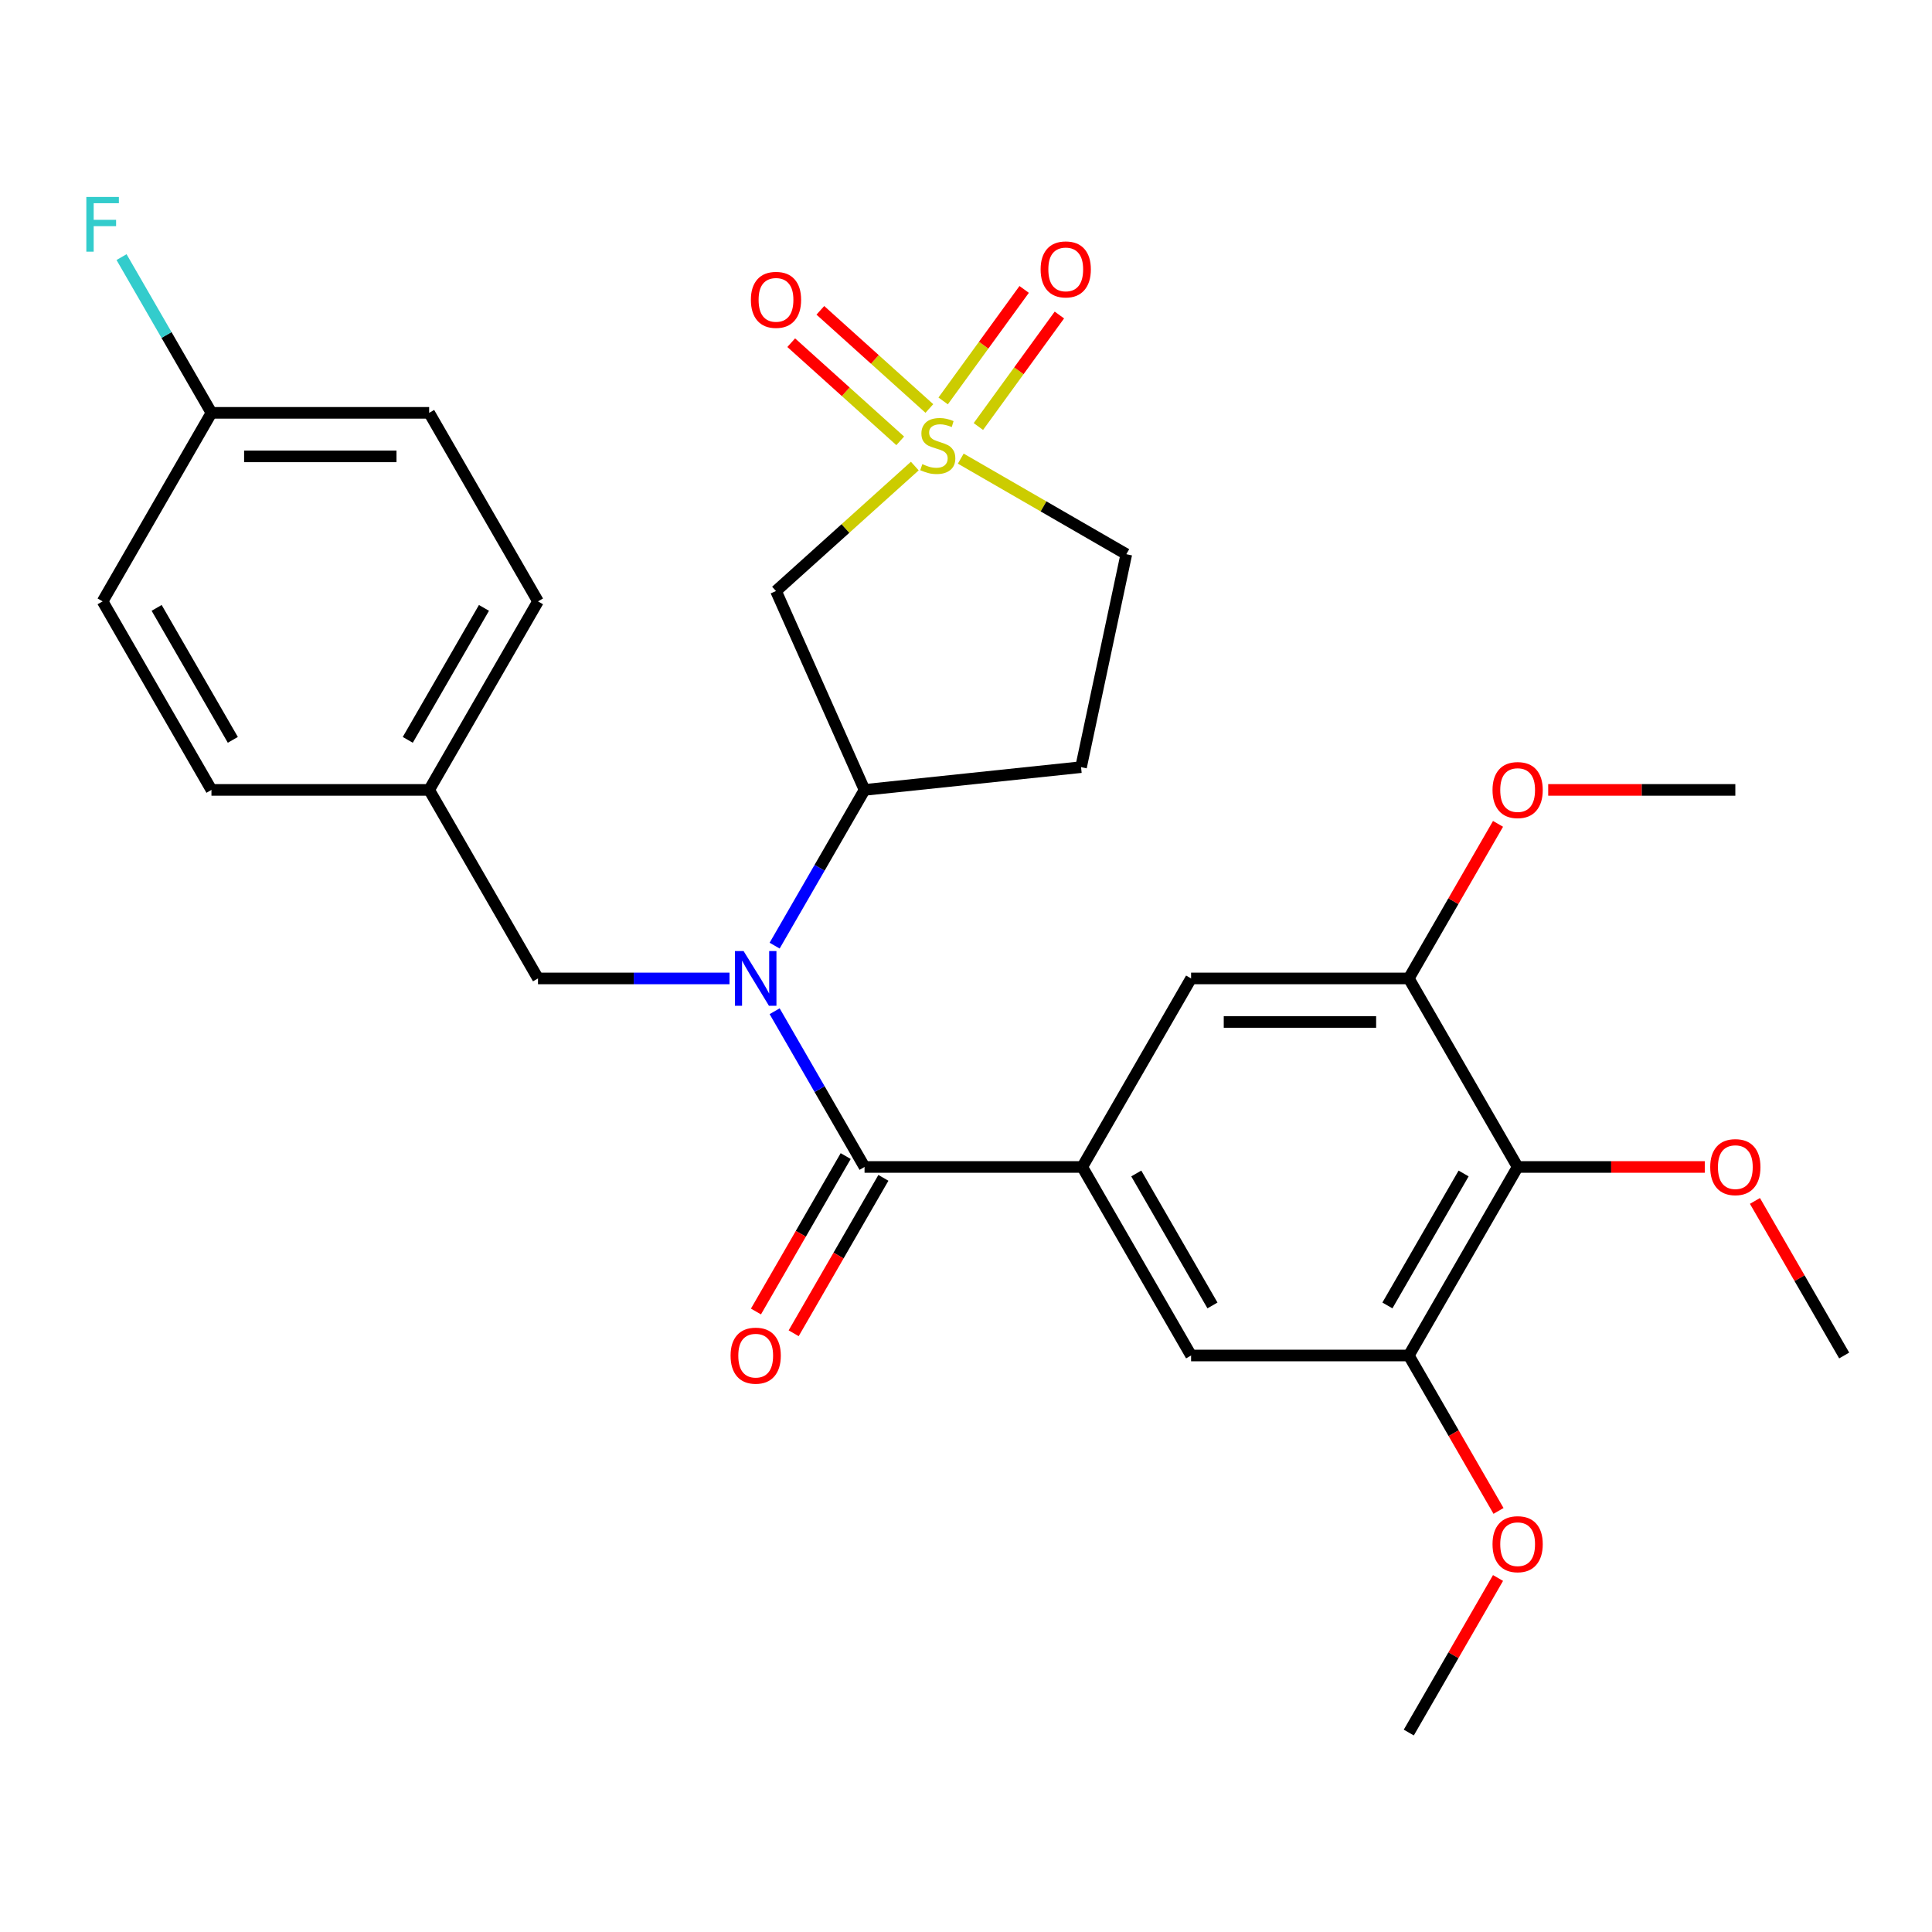 <?xml version='1.0' encoding='iso-8859-1'?>
<svg version='1.1' baseProfile='full'
              xmlns='http://www.w3.org/2000/svg'
                      xmlns:rdkit='http://www.rdkit.org/xml'
                      xmlns:xlink='http://www.w3.org/1999/xlink'
                  xml:space='preserve'
width='1000px' height='1000px' viewBox='0 0 1000 1000'>
<!-- END OF HEADER -->
<rect style='opacity:1.0;fill:#FFFFFF;stroke:none' width='1000' height='1000' x='0' y='0'> </rect>
<path class='bond-3' d='M 473.497,241.229 L 437.576,273.572' style='fill:none;fill-rule:evenodd;stroke:#CCCC00;stroke-width:6px;stroke-linecap:butt;stroke-linejoin:miter;stroke-opacity:1' />
<path class='bond-3' d='M 437.576,273.572 L 401.656,305.915' style='fill:none;fill-rule:evenodd;stroke:#000000;stroke-width:6px;stroke-linecap:butt;stroke-linejoin:miter;stroke-opacity:1' />
<path class='bond-10' d='M 481.036,211.431 L 452.825,186.029' style='fill:none;fill-rule:evenodd;stroke:#CCCC00;stroke-width:6px;stroke-linecap:butt;stroke-linejoin:miter;stroke-opacity:1' />
<path class='bond-10' d='M 452.825,186.029 L 424.613,160.627' style='fill:none;fill-rule:evenodd;stroke:#FF0000;stroke-width:6px;stroke-linecap:butt;stroke-linejoin:miter;stroke-opacity:1' />
<path class='bond-10' d='M 465.957,228.179 L 437.745,202.777' style='fill:none;fill-rule:evenodd;stroke:#CCCC00;stroke-width:6px;stroke-linecap:butt;stroke-linejoin:miter;stroke-opacity:1' />
<path class='bond-10' d='M 437.745,202.777 L 409.533,177.375' style='fill:none;fill-rule:evenodd;stroke:#FF0000;stroke-width:6px;stroke-linecap:butt;stroke-linejoin:miter;stroke-opacity:1' />
<path class='bond-11' d='M 506.407,220.766 L 527.372,191.909' style='fill:none;fill-rule:evenodd;stroke:#CCCC00;stroke-width:6px;stroke-linecap:butt;stroke-linejoin:miter;stroke-opacity:1' />
<path class='bond-11' d='M 527.372,191.909 L 548.338,163.052' style='fill:none;fill-rule:evenodd;stroke:#FF0000;stroke-width:6px;stroke-linecap:butt;stroke-linejoin:miter;stroke-opacity:1' />
<path class='bond-11' d='M 488.175,207.519 L 509.14,178.662' style='fill:none;fill-rule:evenodd;stroke:#CCCC00;stroke-width:6px;stroke-linecap:butt;stroke-linejoin:miter;stroke-opacity:1' />
<path class='bond-11' d='M 509.14,178.662 L 530.106,149.805' style='fill:none;fill-rule:evenodd;stroke:#FF0000;stroke-width:6px;stroke-linecap:butt;stroke-linejoin:miter;stroke-opacity:1' />
<path class='bond-14' d='M 497.291,237.386 L 540.134,262.121' style='fill:none;fill-rule:evenodd;stroke:#CCCC00;stroke-width:6px;stroke-linecap:butt;stroke-linejoin:miter;stroke-opacity:1' />
<path class='bond-14' d='M 540.134,262.121 L 582.977,286.857' style='fill:none;fill-rule:evenodd;stroke:#000000;stroke-width:6px;stroke-linecap:butt;stroke-linejoin:miter;stroke-opacity:1' />
<path class='bond-0' d='M 447.487,604.019 L 424.218,563.716' style='fill:none;fill-rule:evenodd;stroke:#000000;stroke-width:6px;stroke-linecap:butt;stroke-linejoin:miter;stroke-opacity:1' />
<path class='bond-0' d='M 424.218,563.716 L 400.949,523.413' style='fill:none;fill-rule:evenodd;stroke:#0000FF;stroke-width:6px;stroke-linecap:butt;stroke-linejoin:miter;stroke-opacity:1' />
<path class='bond-2' d='M 447.487,604.019 L 560.167,604.019' style='fill:none;fill-rule:evenodd;stroke:#000000;stroke-width:6px;stroke-linecap:butt;stroke-linejoin:miter;stroke-opacity:1' />
<path class='bond-15' d='M 437.729,598.385 L 414.506,638.609' style='fill:none;fill-rule:evenodd;stroke:#000000;stroke-width:6px;stroke-linecap:butt;stroke-linejoin:miter;stroke-opacity:1' />
<path class='bond-15' d='M 414.506,638.609 L 391.283,678.832' style='fill:none;fill-rule:evenodd;stroke:#FF0000;stroke-width:6px;stroke-linecap:butt;stroke-linejoin:miter;stroke-opacity:1' />
<path class='bond-15' d='M 457.246,609.653 L 434.023,649.877' style='fill:none;fill-rule:evenodd;stroke:#000000;stroke-width:6px;stroke-linecap:butt;stroke-linejoin:miter;stroke-opacity:1' />
<path class='bond-15' d='M 434.023,649.877 L 410.8,690.1' style='fill:none;fill-rule:evenodd;stroke:#FF0000;stroke-width:6px;stroke-linecap:butt;stroke-linejoin:miter;stroke-opacity:1' />
<path class='bond-1' d='M 400.949,489.459 L 424.218,449.156' style='fill:none;fill-rule:evenodd;stroke:#0000FF;stroke-width:6px;stroke-linecap:butt;stroke-linejoin:miter;stroke-opacity:1' />
<path class='bond-1' d='M 424.218,449.156 L 447.487,408.853' style='fill:none;fill-rule:evenodd;stroke:#000000;stroke-width:6px;stroke-linecap:butt;stroke-linejoin:miter;stroke-opacity:1' />
<path class='bond-13' d='M 377.59,506.436 L 328.029,506.436' style='fill:none;fill-rule:evenodd;stroke:#0000FF;stroke-width:6px;stroke-linecap:butt;stroke-linejoin:miter;stroke-opacity:1' />
<path class='bond-13' d='M 328.029,506.436 L 278.468,506.436' style='fill:none;fill-rule:evenodd;stroke:#000000;stroke-width:6px;stroke-linecap:butt;stroke-linejoin:miter;stroke-opacity:1' />
<path class='bond-8' d='M 560.167,604.019 L 616.507,506.436' style='fill:none;fill-rule:evenodd;stroke:#000000;stroke-width:6px;stroke-linecap:butt;stroke-linejoin:miter;stroke-opacity:1' />
<path class='bond-9' d='M 560.167,604.019 L 616.507,701.603' style='fill:none;fill-rule:evenodd;stroke:#000000;stroke-width:6px;stroke-linecap:butt;stroke-linejoin:miter;stroke-opacity:1' />
<path class='bond-9' d='M 588.134,607.389 L 627.572,675.697' style='fill:none;fill-rule:evenodd;stroke:#000000;stroke-width:6px;stroke-linecap:butt;stroke-linejoin:miter;stroke-opacity:1' />
<path class='bond-4' d='M 401.656,305.915 L 447.487,408.853' style='fill:none;fill-rule:evenodd;stroke:#000000;stroke-width:6px;stroke-linecap:butt;stroke-linejoin:miter;stroke-opacity:1' />
<path class='bond-29' d='M 447.487,408.853 L 559.55,397.074' style='fill:none;fill-rule:evenodd;stroke:#000000;stroke-width:6px;stroke-linecap:butt;stroke-linejoin:miter;stroke-opacity:1' />
<path class='bond-5' d='M 785.526,604.019 L 729.186,701.603' style='fill:none;fill-rule:evenodd;stroke:#000000;stroke-width:6px;stroke-linecap:butt;stroke-linejoin:miter;stroke-opacity:1' />
<path class='bond-5' d='M 757.558,607.389 L 718.121,675.697' style='fill:none;fill-rule:evenodd;stroke:#000000;stroke-width:6px;stroke-linecap:butt;stroke-linejoin:miter;stroke-opacity:1' />
<path class='bond-17' d='M 785.526,604.019 L 833.957,604.019' style='fill:none;fill-rule:evenodd;stroke:#000000;stroke-width:6px;stroke-linecap:butt;stroke-linejoin:miter;stroke-opacity:1' />
<path class='bond-17' d='M 833.957,604.019 L 882.389,604.019' style='fill:none;fill-rule:evenodd;stroke:#FF0000;stroke-width:6px;stroke-linecap:butt;stroke-linejoin:miter;stroke-opacity:1' />
<path class='bond-31' d='M 785.526,604.019 L 729.186,506.436' style='fill:none;fill-rule:evenodd;stroke:#000000;stroke-width:6px;stroke-linecap:butt;stroke-linejoin:miter;stroke-opacity:1' />
<path class='bond-6' d='M 729.186,506.436 L 616.507,506.436' style='fill:none;fill-rule:evenodd;stroke:#000000;stroke-width:6px;stroke-linecap:butt;stroke-linejoin:miter;stroke-opacity:1' />
<path class='bond-6' d='M 712.284,528.972 L 633.409,528.972' style='fill:none;fill-rule:evenodd;stroke:#000000;stroke-width:6px;stroke-linecap:butt;stroke-linejoin:miter;stroke-opacity:1' />
<path class='bond-19' d='M 729.186,506.436 L 752.282,466.433' style='fill:none;fill-rule:evenodd;stroke:#000000;stroke-width:6px;stroke-linecap:butt;stroke-linejoin:miter;stroke-opacity:1' />
<path class='bond-19' d='M 752.282,466.433 L 775.378,426.429' style='fill:none;fill-rule:evenodd;stroke:#FF0000;stroke-width:6px;stroke-linecap:butt;stroke-linejoin:miter;stroke-opacity:1' />
<path class='bond-7' d='M 729.186,701.603 L 616.507,701.603' style='fill:none;fill-rule:evenodd;stroke:#000000;stroke-width:6px;stroke-linecap:butt;stroke-linejoin:miter;stroke-opacity:1' />
<path class='bond-18' d='M 729.186,701.603 L 752.409,741.826' style='fill:none;fill-rule:evenodd;stroke:#000000;stroke-width:6px;stroke-linecap:butt;stroke-linejoin:miter;stroke-opacity:1' />
<path class='bond-18' d='M 752.409,741.826 L 775.632,782.049' style='fill:none;fill-rule:evenodd;stroke:#FF0000;stroke-width:6px;stroke-linecap:butt;stroke-linejoin:miter;stroke-opacity:1' />
<path class='bond-12' d='M 559.55,397.074 L 582.977,286.857' style='fill:none;fill-rule:evenodd;stroke:#000000;stroke-width:6px;stroke-linecap:butt;stroke-linejoin:miter;stroke-opacity:1' />
<path class='bond-16' d='M 278.468,506.436 L 222.128,408.853' style='fill:none;fill-rule:evenodd;stroke:#000000;stroke-width:6px;stroke-linecap:butt;stroke-linejoin:miter;stroke-opacity:1' />
<path class='bond-22' d='M 222.128,408.853 L 109.448,408.853' style='fill:none;fill-rule:evenodd;stroke:#000000;stroke-width:6px;stroke-linecap:butt;stroke-linejoin:miter;stroke-opacity:1' />
<path class='bond-23' d='M 222.128,408.853 L 278.468,311.269' style='fill:none;fill-rule:evenodd;stroke:#000000;stroke-width:6px;stroke-linecap:butt;stroke-linejoin:miter;stroke-opacity:1' />
<path class='bond-23' d='M 211.062,382.947 L 250.5,314.639' style='fill:none;fill-rule:evenodd;stroke:#000000;stroke-width:6px;stroke-linecap:butt;stroke-linejoin:miter;stroke-opacity:1' />
<path class='bond-26' d='M 908.354,621.596 L 931.45,661.6' style='fill:none;fill-rule:evenodd;stroke:#FF0000;stroke-width:6px;stroke-linecap:butt;stroke-linejoin:miter;stroke-opacity:1' />
<path class='bond-26' d='M 931.45,661.6 L 954.545,701.603' style='fill:none;fill-rule:evenodd;stroke:#000000;stroke-width:6px;stroke-linecap:butt;stroke-linejoin:miter;stroke-opacity:1' />
<path class='bond-27' d='M 775.378,816.763 L 752.282,856.766' style='fill:none;fill-rule:evenodd;stroke:#FF0000;stroke-width:6px;stroke-linecap:butt;stroke-linejoin:miter;stroke-opacity:1' />
<path class='bond-27' d='M 752.282,856.766 L 729.186,896.77' style='fill:none;fill-rule:evenodd;stroke:#000000;stroke-width:6px;stroke-linecap:butt;stroke-linejoin:miter;stroke-opacity:1' />
<path class='bond-28' d='M 801.343,408.853 L 849.774,408.853' style='fill:none;fill-rule:evenodd;stroke:#FF0000;stroke-width:6px;stroke-linecap:butt;stroke-linejoin:miter;stroke-opacity:1' />
<path class='bond-28' d='M 849.774,408.853 L 898.206,408.853' style='fill:none;fill-rule:evenodd;stroke:#000000;stroke-width:6px;stroke-linecap:butt;stroke-linejoin:miter;stroke-opacity:1' />
<path class='bond-20' d='M 109.448,213.686 L 222.128,213.686' style='fill:none;fill-rule:evenodd;stroke:#000000;stroke-width:6px;stroke-linecap:butt;stroke-linejoin:miter;stroke-opacity:1' />
<path class='bond-20' d='M 126.35,236.222 L 205.226,236.222' style='fill:none;fill-rule:evenodd;stroke:#000000;stroke-width:6px;stroke-linecap:butt;stroke-linejoin:miter;stroke-opacity:1' />
<path class='bond-21' d='M 109.448,213.686 L 86.179,173.382' style='fill:none;fill-rule:evenodd;stroke:#000000;stroke-width:6px;stroke-linecap:butt;stroke-linejoin:miter;stroke-opacity:1' />
<path class='bond-21' d='M 86.179,173.382 L 62.91,133.079' style='fill:none;fill-rule:evenodd;stroke:#33CCCC;stroke-width:6px;stroke-linecap:butt;stroke-linejoin:miter;stroke-opacity:1' />
<path class='bond-30' d='M 109.448,213.686 L 53.109,311.269' style='fill:none;fill-rule:evenodd;stroke:#000000;stroke-width:6px;stroke-linecap:butt;stroke-linejoin:miter;stroke-opacity:1' />
<path class='bond-25' d='M 109.448,408.853 L 53.109,311.269' style='fill:none;fill-rule:evenodd;stroke:#000000;stroke-width:6px;stroke-linecap:butt;stroke-linejoin:miter;stroke-opacity:1' />
<path class='bond-25' d='M 120.514,382.947 L 81.076,314.639' style='fill:none;fill-rule:evenodd;stroke:#000000;stroke-width:6px;stroke-linecap:butt;stroke-linejoin:miter;stroke-opacity:1' />
<path class='bond-24' d='M 278.468,311.269 L 222.128,213.686' style='fill:none;fill-rule:evenodd;stroke:#000000;stroke-width:6px;stroke-linecap:butt;stroke-linejoin:miter;stroke-opacity:1' />
<path  class='atom-0' d='M 477.394 240.237
Q 477.714 240.357, 479.034 240.917
Q 480.354 241.477, 481.794 241.837
Q 483.274 242.157, 484.714 242.157
Q 487.394 242.157, 488.954 240.877
Q 490.514 239.557, 490.514 237.277
Q 490.514 235.717, 489.714 234.757
Q 488.954 233.797, 487.754 233.277
Q 486.554 232.757, 484.554 232.157
Q 482.034 231.397, 480.514 230.677
Q 479.034 229.957, 477.954 228.437
Q 476.914 226.917, 476.914 224.357
Q 476.914 220.797, 479.314 218.597
Q 481.754 216.397, 486.554 216.397
Q 489.834 216.397, 493.554 217.957
L 492.634 221.037
Q 489.234 219.637, 486.674 219.637
Q 483.914 219.637, 482.394 220.797
Q 480.874 221.917, 480.914 223.877
Q 480.914 225.397, 481.674 226.317
Q 482.474 227.237, 483.594 227.757
Q 484.754 228.277, 486.674 228.877
Q 489.234 229.677, 490.754 230.477
Q 492.274 231.277, 493.354 232.917
Q 494.474 234.517, 494.474 237.277
Q 494.474 241.197, 491.834 243.317
Q 489.234 245.397, 484.874 245.397
Q 482.354 245.397, 480.434 244.837
Q 478.554 244.317, 476.314 243.397
L 477.394 240.237
' fill='#CCCC00'/>
<path  class='atom-2' d='M 384.887 492.276
L 394.167 507.276
Q 395.087 508.756, 396.567 511.436
Q 398.047 514.116, 398.127 514.276
L 398.127 492.276
L 401.887 492.276
L 401.887 520.596
L 398.007 520.596
L 388.047 504.196
Q 386.887 502.276, 385.647 500.076
Q 384.447 497.876, 384.087 497.196
L 384.087 520.596
L 380.407 520.596
L 380.407 492.276
L 384.887 492.276
' fill='#0000FF'/>
<path  class='atom-11' d='M 388.656 155.2
Q 388.656 148.4, 392.016 144.6
Q 395.376 140.8, 401.656 140.8
Q 407.936 140.8, 411.296 144.6
Q 414.656 148.4, 414.656 155.2
Q 414.656 162.08, 411.256 166
Q 407.856 169.88, 401.656 169.88
Q 395.416 169.88, 392.016 166
Q 388.656 162.12, 388.656 155.2
M 401.656 166.68
Q 405.976 166.68, 408.296 163.8
Q 410.656 160.88, 410.656 155.2
Q 410.656 149.64, 408.296 146.84
Q 405.976 144, 401.656 144
Q 397.336 144, 394.976 146.8
Q 392.656 149.6, 392.656 155.2
Q 392.656 160.92, 394.976 163.8
Q 397.336 166.68, 401.656 166.68
' fill='#FF0000'/>
<path  class='atom-12' d='M 538.625 139.437
Q 538.625 132.637, 541.985 128.837
Q 545.345 125.037, 551.625 125.037
Q 557.905 125.037, 561.265 128.837
Q 564.625 132.637, 564.625 139.437
Q 564.625 146.317, 561.225 150.237
Q 557.825 154.117, 551.625 154.117
Q 545.385 154.117, 541.985 150.237
Q 538.625 146.357, 538.625 139.437
M 551.625 150.917
Q 555.945 150.917, 558.265 148.037
Q 560.625 145.117, 560.625 139.437
Q 560.625 133.877, 558.265 131.077
Q 555.945 128.237, 551.625 128.237
Q 547.305 128.237, 544.945 131.037
Q 542.625 133.837, 542.625 139.437
Q 542.625 145.157, 544.945 148.037
Q 547.305 150.917, 551.625 150.917
' fill='#FF0000'/>
<path  class='atom-16' d='M 378.147 701.683
Q 378.147 694.883, 381.507 691.083
Q 384.867 687.283, 391.147 687.283
Q 397.427 687.283, 400.787 691.083
Q 404.147 694.883, 404.147 701.683
Q 404.147 708.563, 400.747 712.483
Q 397.347 716.363, 391.147 716.363
Q 384.907 716.363, 381.507 712.483
Q 378.147 708.603, 378.147 701.683
M 391.147 713.163
Q 395.467 713.163, 397.787 710.283
Q 400.147 707.363, 400.147 701.683
Q 400.147 696.123, 397.787 693.323
Q 395.467 690.483, 391.147 690.483
Q 386.827 690.483, 384.467 693.283
Q 382.147 696.083, 382.147 701.683
Q 382.147 707.403, 384.467 710.283
Q 386.827 713.163, 391.147 713.163
' fill='#FF0000'/>
<path  class='atom-18' d='M 885.206 604.099
Q 885.206 597.299, 888.566 593.499
Q 891.926 589.699, 898.206 589.699
Q 904.486 589.699, 907.846 593.499
Q 911.206 597.299, 911.206 604.099
Q 911.206 610.979, 907.806 614.899
Q 904.406 618.779, 898.206 618.779
Q 891.966 618.779, 888.566 614.899
Q 885.206 611.019, 885.206 604.099
M 898.206 615.579
Q 902.526 615.579, 904.846 612.699
Q 907.206 609.779, 907.206 604.099
Q 907.206 598.539, 904.846 595.739
Q 902.526 592.899, 898.206 592.899
Q 893.886 592.899, 891.526 595.699
Q 889.206 598.499, 889.206 604.099
Q 889.206 609.819, 891.526 612.699
Q 893.886 615.579, 898.206 615.579
' fill='#FF0000'/>
<path  class='atom-19' d='M 772.526 799.266
Q 772.526 792.466, 775.886 788.666
Q 779.246 784.866, 785.526 784.866
Q 791.806 784.866, 795.166 788.666
Q 798.526 792.466, 798.526 799.266
Q 798.526 806.146, 795.126 810.066
Q 791.726 813.946, 785.526 813.946
Q 779.286 813.946, 775.886 810.066
Q 772.526 806.186, 772.526 799.266
M 785.526 810.746
Q 789.846 810.746, 792.166 807.866
Q 794.526 804.946, 794.526 799.266
Q 794.526 793.706, 792.166 790.906
Q 789.846 788.066, 785.526 788.066
Q 781.206 788.066, 778.846 790.866
Q 776.526 793.666, 776.526 799.266
Q 776.526 804.986, 778.846 807.866
Q 781.206 810.746, 785.526 810.746
' fill='#FF0000'/>
<path  class='atom-20' d='M 772.526 408.933
Q 772.526 402.133, 775.886 398.333
Q 779.246 394.533, 785.526 394.533
Q 791.806 394.533, 795.166 398.333
Q 798.526 402.133, 798.526 408.933
Q 798.526 415.813, 795.126 419.733
Q 791.726 423.613, 785.526 423.613
Q 779.286 423.613, 775.886 419.733
Q 772.526 415.853, 772.526 408.933
M 785.526 420.413
Q 789.846 420.413, 792.166 417.533
Q 794.526 414.613, 794.526 408.933
Q 794.526 403.373, 792.166 400.573
Q 789.846 397.733, 785.526 397.733
Q 781.206 397.733, 778.846 400.533
Q 776.526 403.333, 776.526 408.933
Q 776.526 414.653, 778.846 417.533
Q 781.206 420.413, 785.526 420.413
' fill='#FF0000'/>
<path  class='atom-22' d='M 44.689 101.942
L 61.529 101.942
L 61.529 105.182
L 48.489 105.182
L 48.489 113.782
L 60.089 113.782
L 60.089 117.062
L 48.489 117.062
L 48.489 130.262
L 44.689 130.262
L 44.689 101.942
' fill='#33CCCC'/>
</svg>
